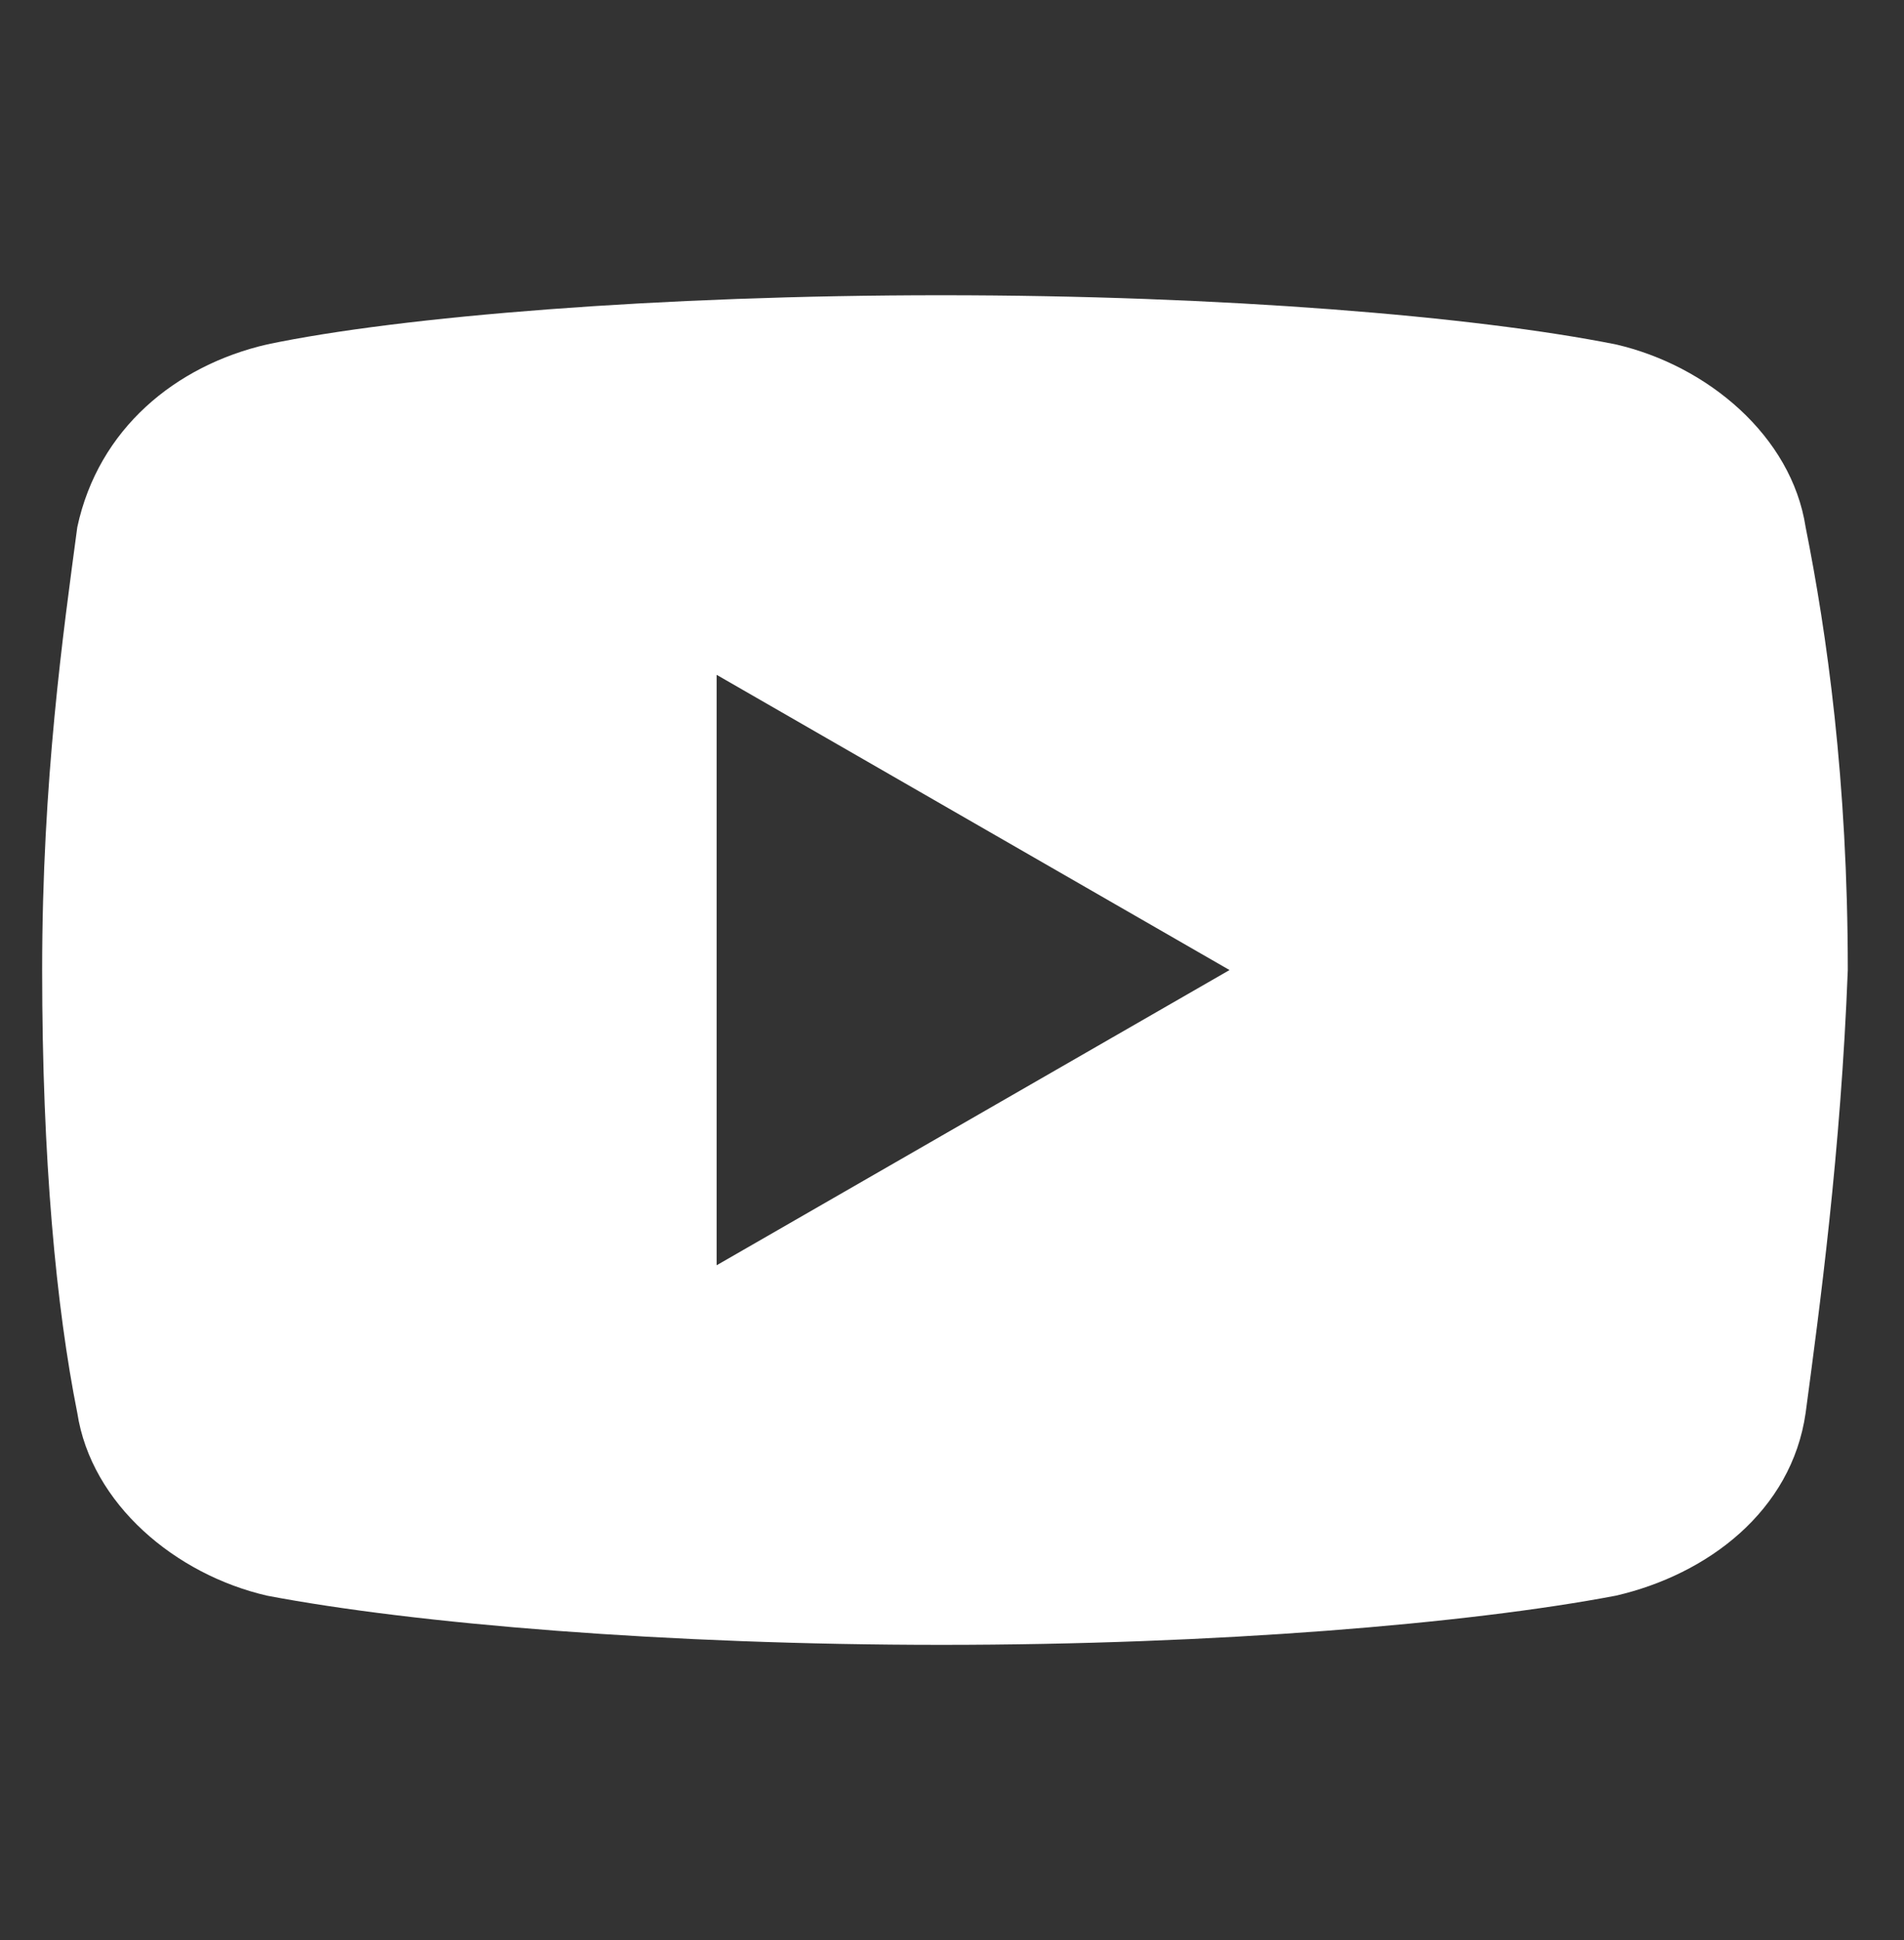 <?xml version="1.0" encoding="UTF-8"?> <svg xmlns="http://www.w3.org/2000/svg" xmlns:xlink="http://www.w3.org/1999/xlink" version="1.1" id="Layer_1" x="0px" y="0px" viewBox="0 0 27.1 27.6" style="enable-background:new 0 0 27.1 27.6;" xml:space="preserve"><rect x="0" y="0" width="27.1" height="27.6" fill="#333333" stroke="none"/> <style type="text/css"> .st0{fill:#FFFFFF;} </style> <path class="st0" d="M25.7,7.5c-0.2-1.3-1.4-2.3-2.7-2.6c-2-0.4-5.6-0.7-9.6-0.7S5.7,4.5,3.8,4.9C2.5,5.2,1.4,6.1,1.1,7.5 C0.9,9,0.6,11.1,0.6,13.8s0.2,4.8,0.5,6.3c0.2,1.3,1.4,2.3,2.7,2.6c2.1,0.4,5.7,0.7,9.6,0.7s7.5-0.3,9.6-0.7 c1.3-0.3,2.5-1.2,2.7-2.6c0.2-1.5,0.5-3.7,0.6-6.3C26.3,11.1,26,9,25.7,7.5z M10.2,18V9.6l7.3,4.2L10.2,18z"></path> </svg> 